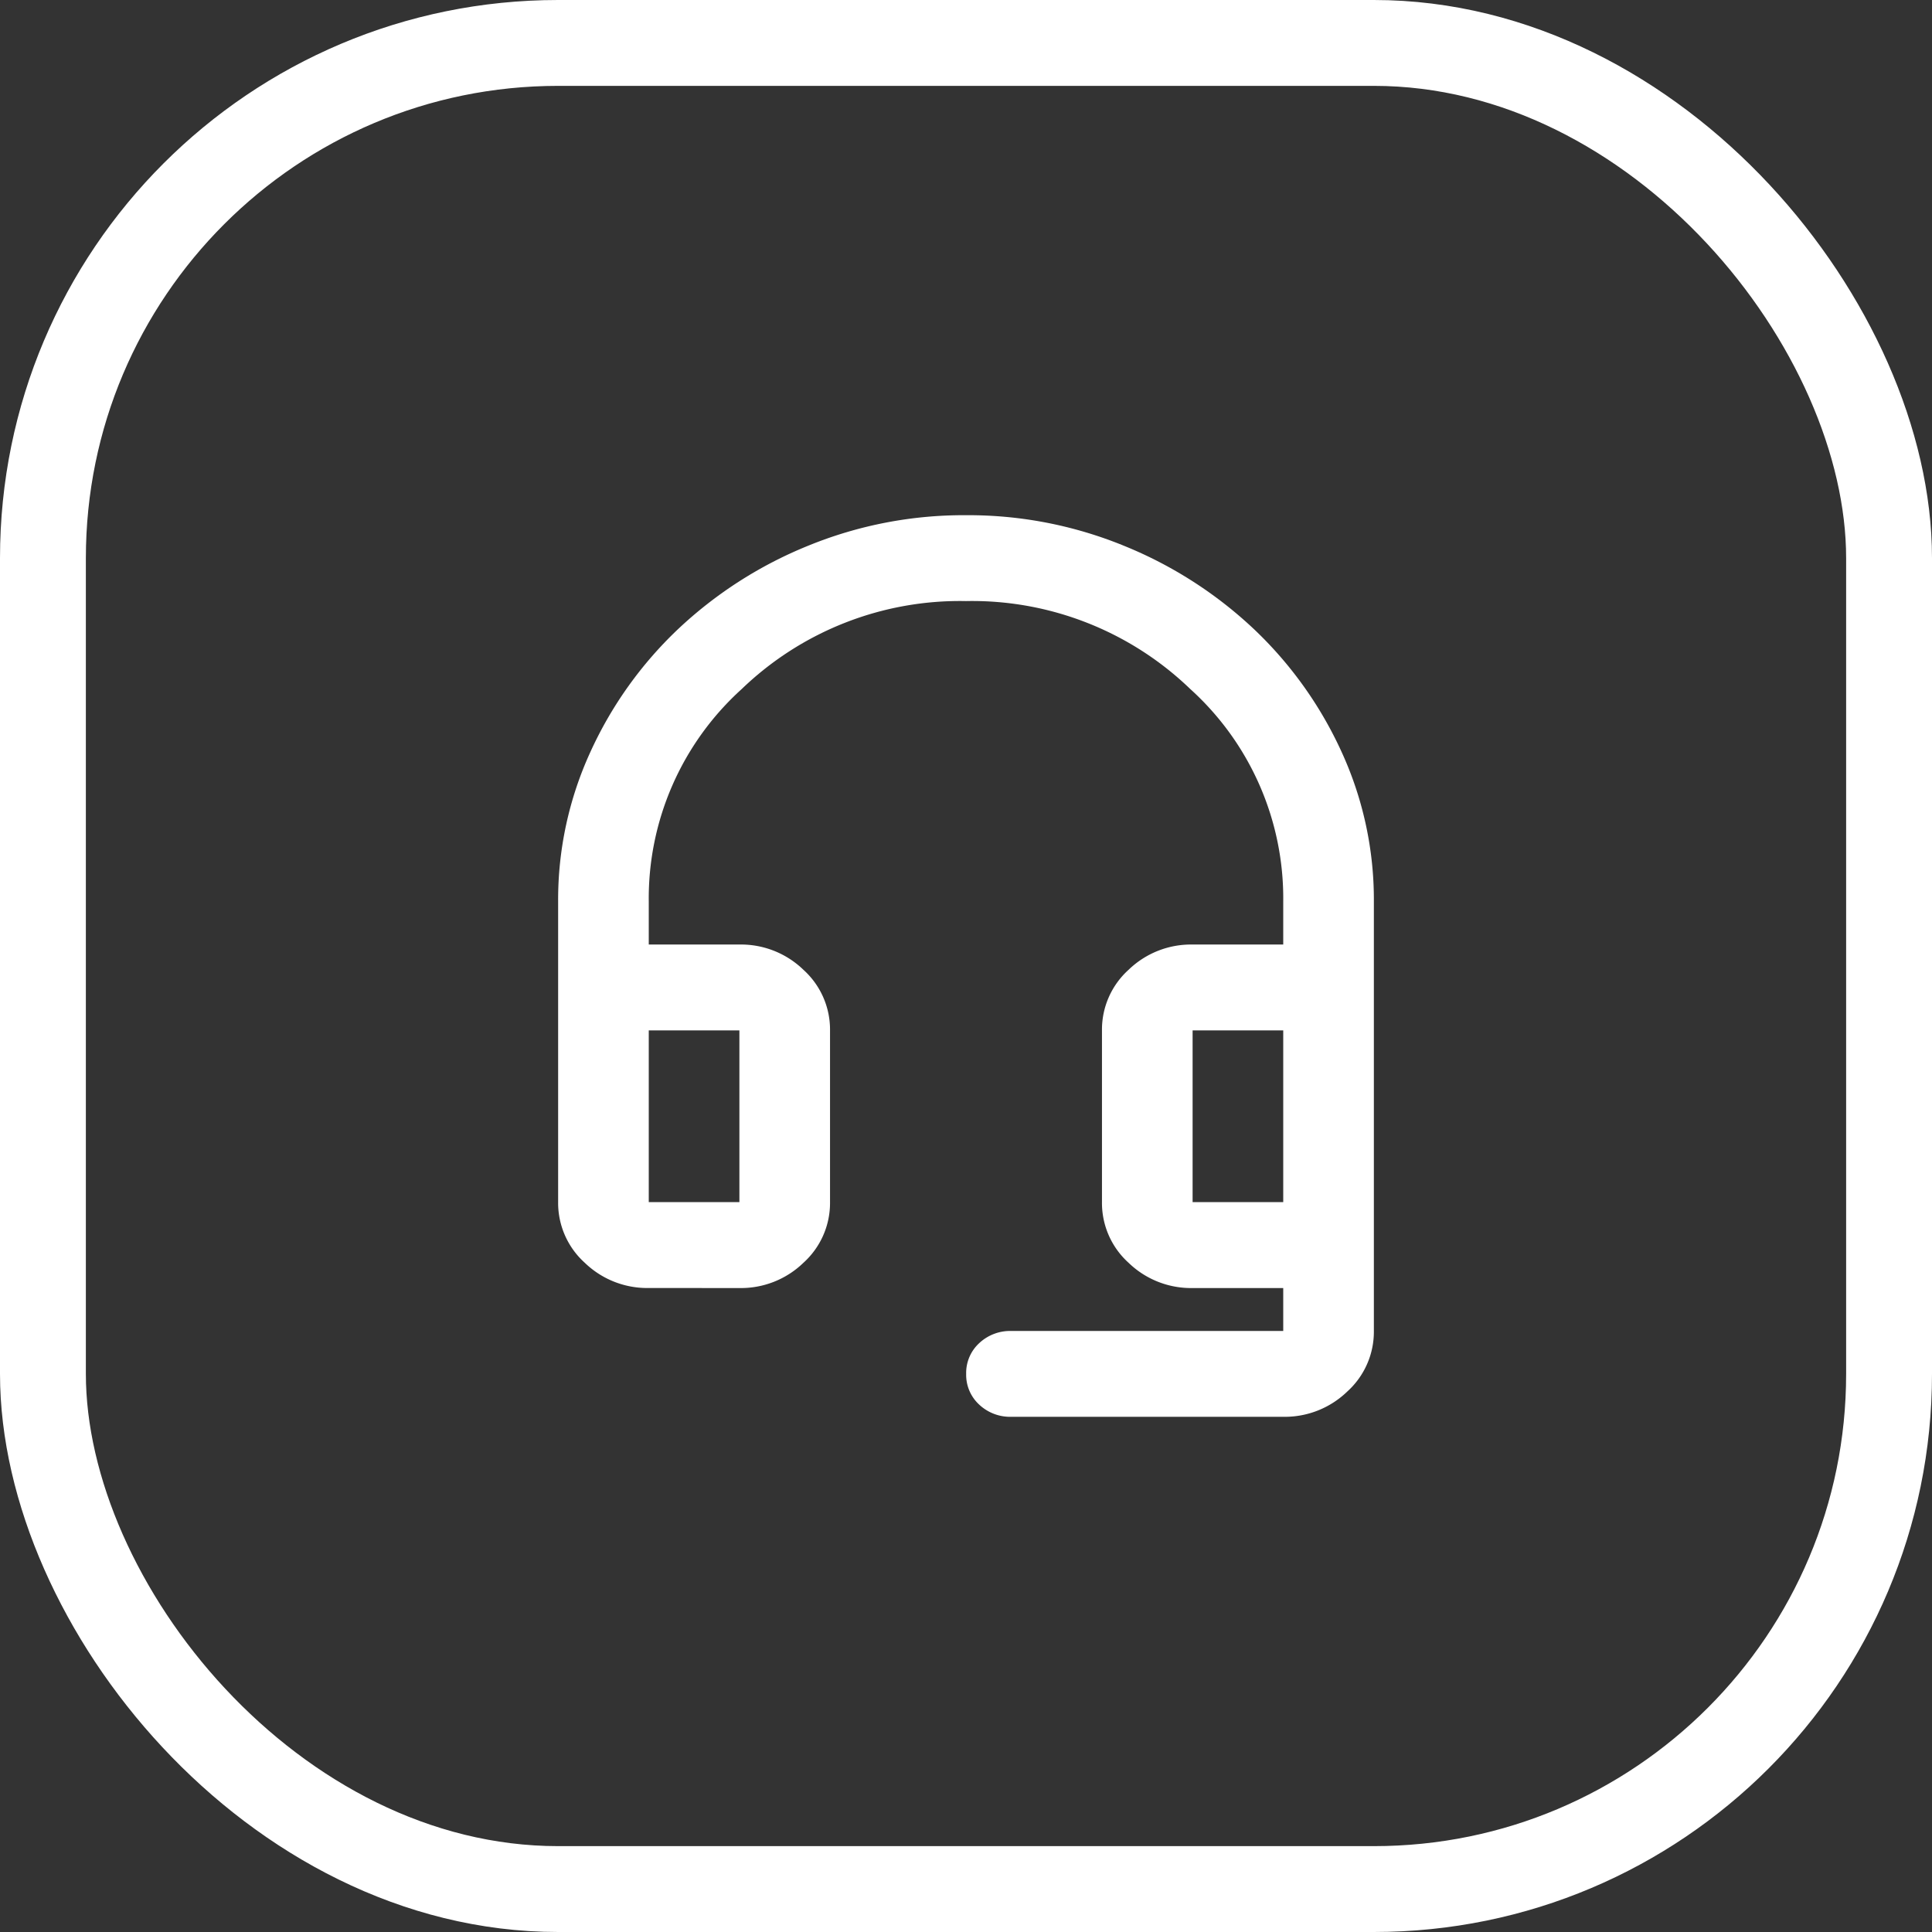 <svg xmlns="http://www.w3.org/2000/svg" width="45" height="45" viewBox="0 0 45 45">
  <rect x="0" y="0" width="45" height="45" fill="#333333" stroke="none"/>
  <g id="Сгруппировать_3312" data-name="Сгруппировать 3312" transform="translate(-1225 -3867)">
    <g id="Прямоугольник_259" data-name="Прямоугольник 259" transform="translate(1225 3867)" fill="none" stroke="#fff" stroke-width="2">
      <rect width="45" height="45" rx="13" stroke="none"/>
      <rect x="1" y="1" width="43" height="43" rx="12" fill="none"/>
    </g>
    <path id="headset_mic_24dp_E8EAED_FILL0_wght400_GRAD0_opsz24" d="M122.111-862a2.091,2.091,0,0,1-1.491-.588A1.877,1.877,0,0,1,120-864v-7a8.256,8.256,0,0,1,.752-3.487,9.185,9.185,0,0,1,2.045-2.863,9.747,9.747,0,0,1,3.022-1.937A9.562,9.562,0,0,1,129.5-880a9.562,9.562,0,0,1,3.681.713,9.748,9.748,0,0,1,3.022,1.937,9.186,9.186,0,0,1,2.045,2.863A8.256,8.256,0,0,1,139-871v10a1.877,1.877,0,0,1-.62,1.412,2.091,2.091,0,0,1-1.491.588h-6.333a1.051,1.051,0,0,1-.752-.287.942.942,0,0,1-.3-.712.942.942,0,0,1,.3-.713,1.052,1.052,0,0,1,.752-.287h6.333v-1h-2.111a2.091,2.091,0,0,1-1.491-.588,1.877,1.877,0,0,1-.62-1.412v-4a1.877,1.877,0,0,1,.62-1.413,2.091,2.091,0,0,1,1.491-.588h2.111v-1a6.571,6.571,0,0,0-2.164-4.95A7.324,7.324,0,0,0,129.5-878a7.324,7.324,0,0,0-5.225,2.05,6.571,6.571,0,0,0-2.164,4.95v1h2.111a2.091,2.091,0,0,1,1.491.588,1.877,1.877,0,0,1,.62,1.413v4a1.877,1.877,0,0,1-.62,1.412,2.091,2.091,0,0,1-1.491.588Zm0-2h2.111v-4h-2.111Zm12.667,0h2.111v-4h-2.111Zm-12.667-4h0Zm12.667,0h0Z" transform="translate(1118 4759)" fill="#fff"/>
  </g>
</svg>
